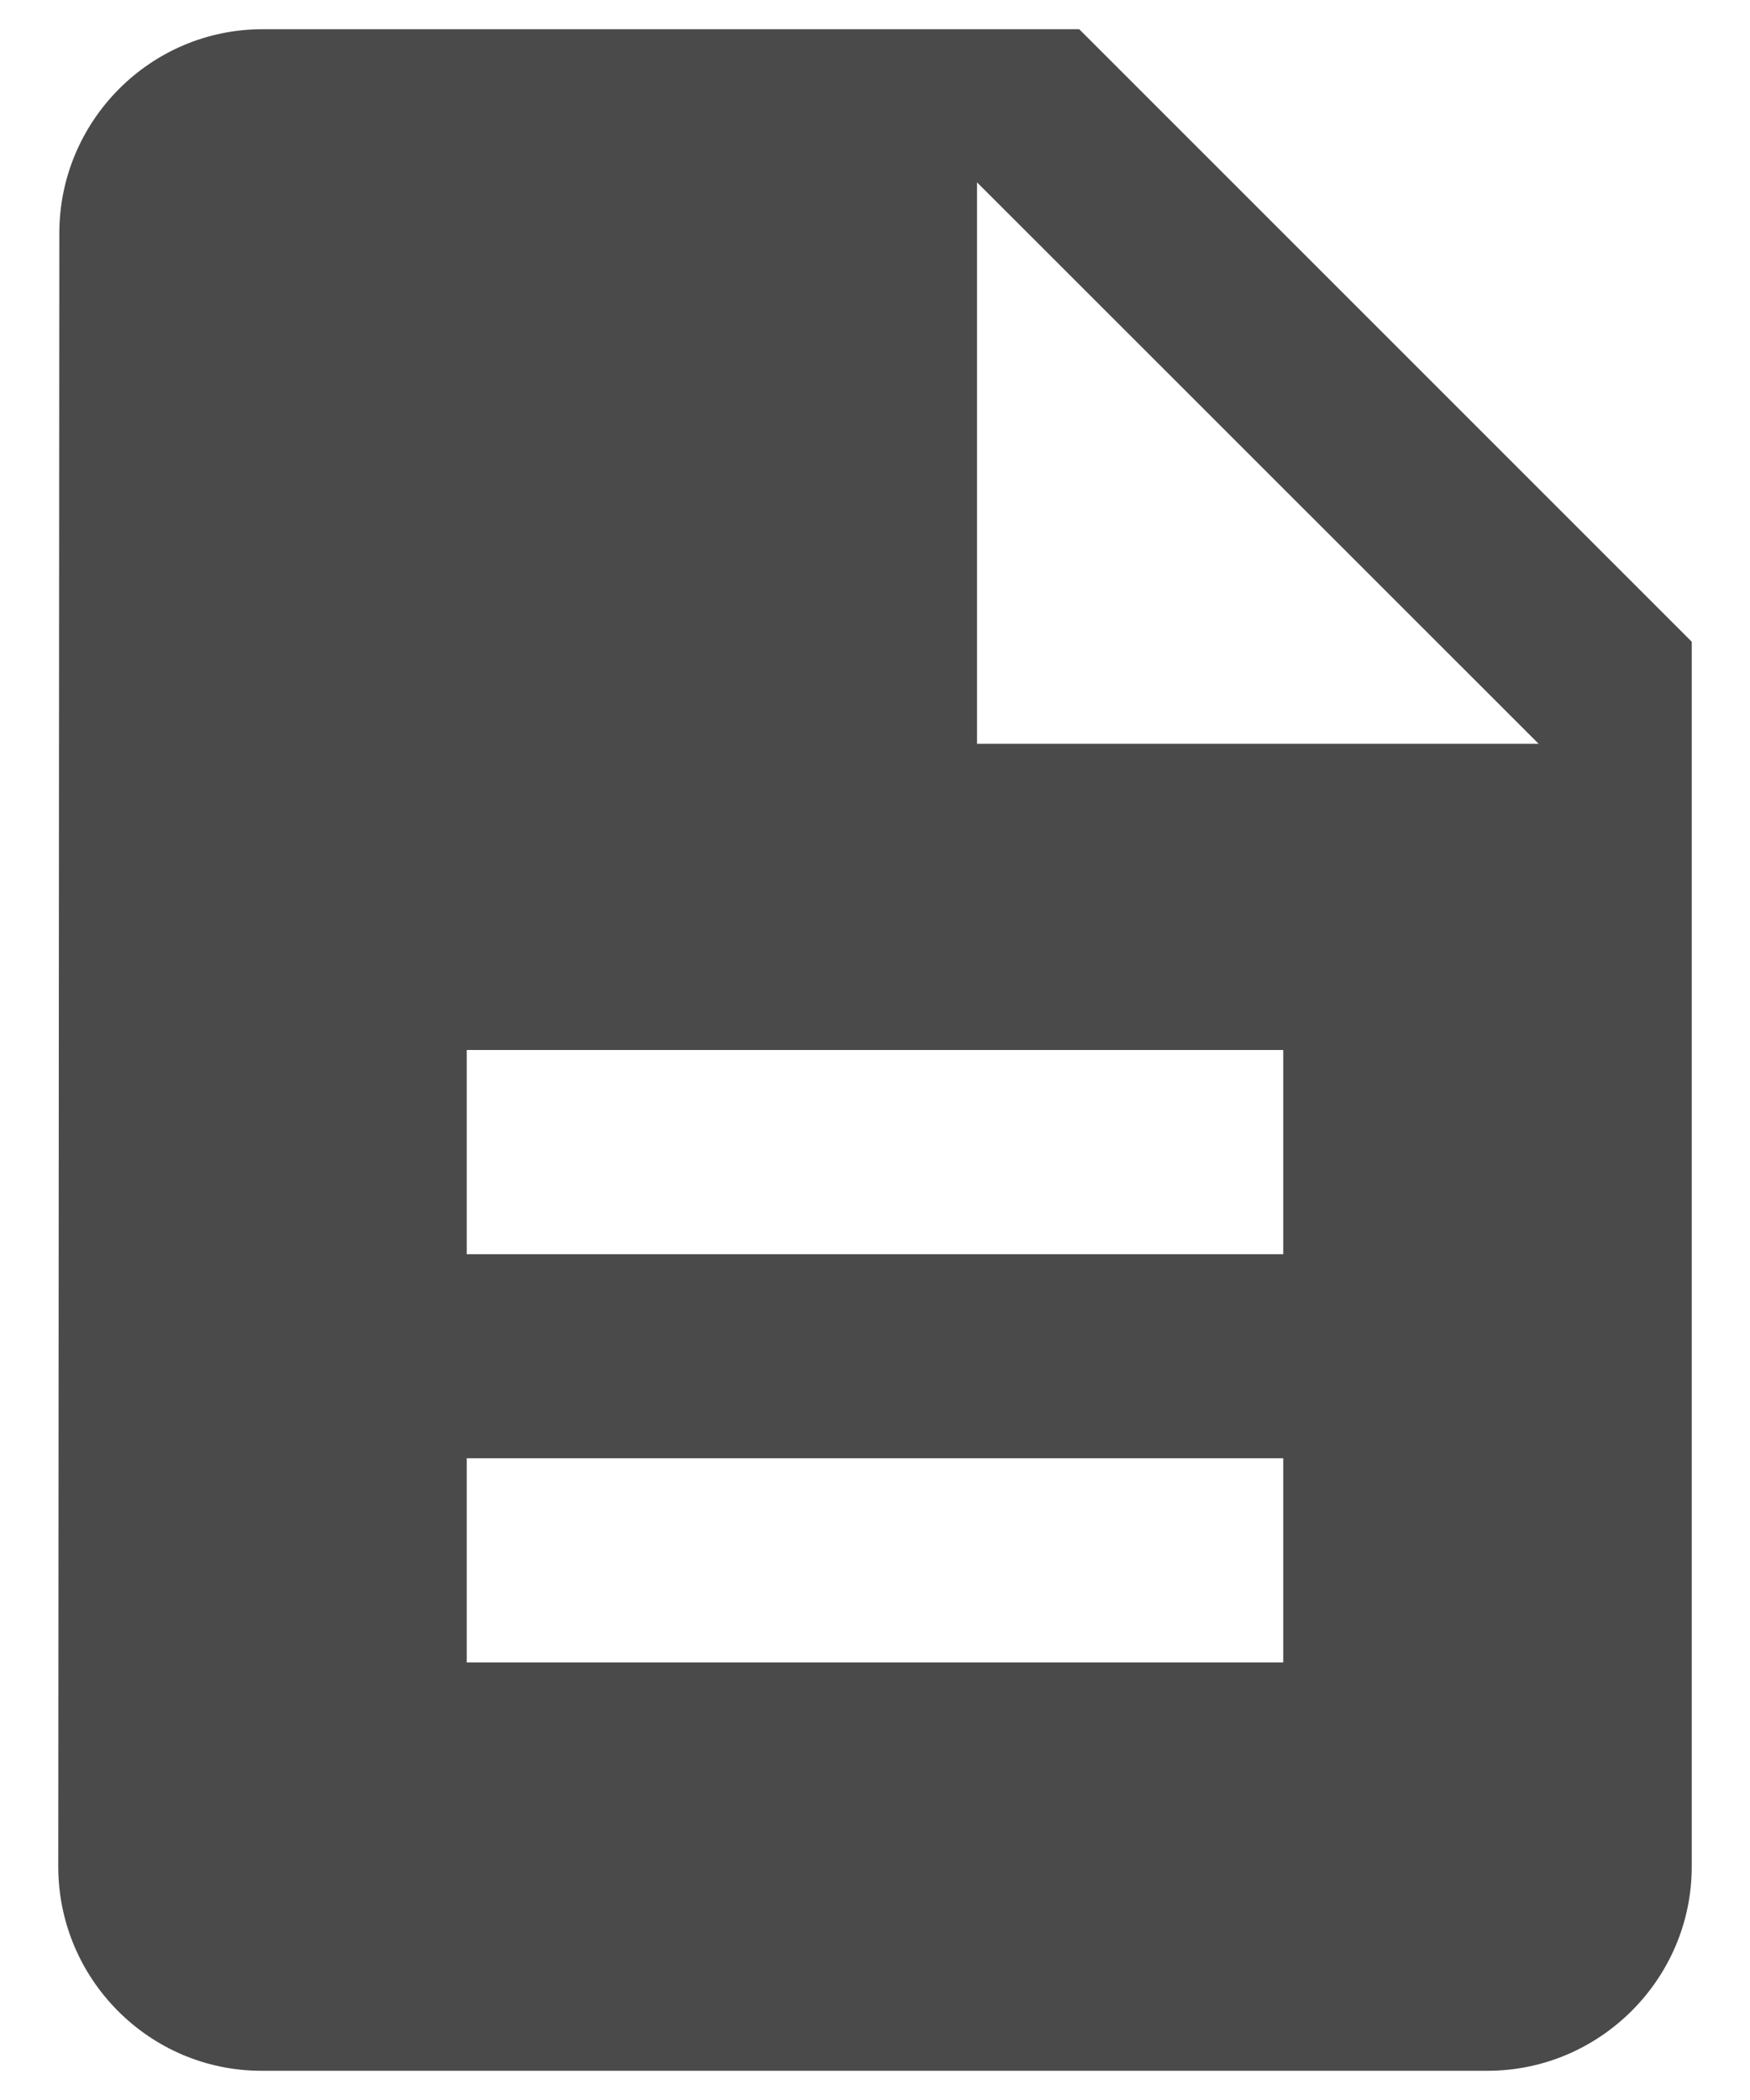 <?xml version="1.0" encoding="UTF-8"?>
<svg width="10px" height="12px" viewBox="0 0 10 12" version="1.1" xmlns="http://www.w3.org/2000/svg" xmlns:xlink="http://www.w3.org/1999/xlink">
    <!-- Generator: Sketch 49.1 (51147) - http://www.bohemiancoding.com/sketch -->
    <title>ic_description_black_24px</title>
    <desc>Created with Sketch.</desc>
    <defs></defs>
    <g id="Icons" stroke="none" stroke-width="1" fill="none" fill-rule="evenodd">
        <g id="Desktop-HD" transform="translate(-723, -1026)">
            <g id="ic_description_black_24px" transform="translate(721, 1025)">
                <polygon id="Shape" points="0 0 14 0 14 14 0 14"></polygon>
                <path d="M8.167,1.167 L3.5,1.167 C2.858,1.167 2.339,1.692 2.339,2.333 L2.333,11.667 C2.333,12.308 2.853,12.833 3.494,12.833 L10.5,12.833 C11.142,12.833 11.667,12.308 11.667,11.667 L11.667,4.667 L8.167,1.167 Z M9.333,10.5 L4.667,10.5 L4.667,9.333 L9.333,9.333 L9.333,10.5 Z M9.333,8.167 L4.667,8.167 L4.667,7 L9.333,7 L9.333,8.167 Z M7.583,5.25 L7.583,2.042 L10.792,5.25 L7.583,5.25 Z" id="Shape" fill="#4A4A4A" fill-rule="nonzero"></path>
            </g>
        </g>
    </g>
</svg>